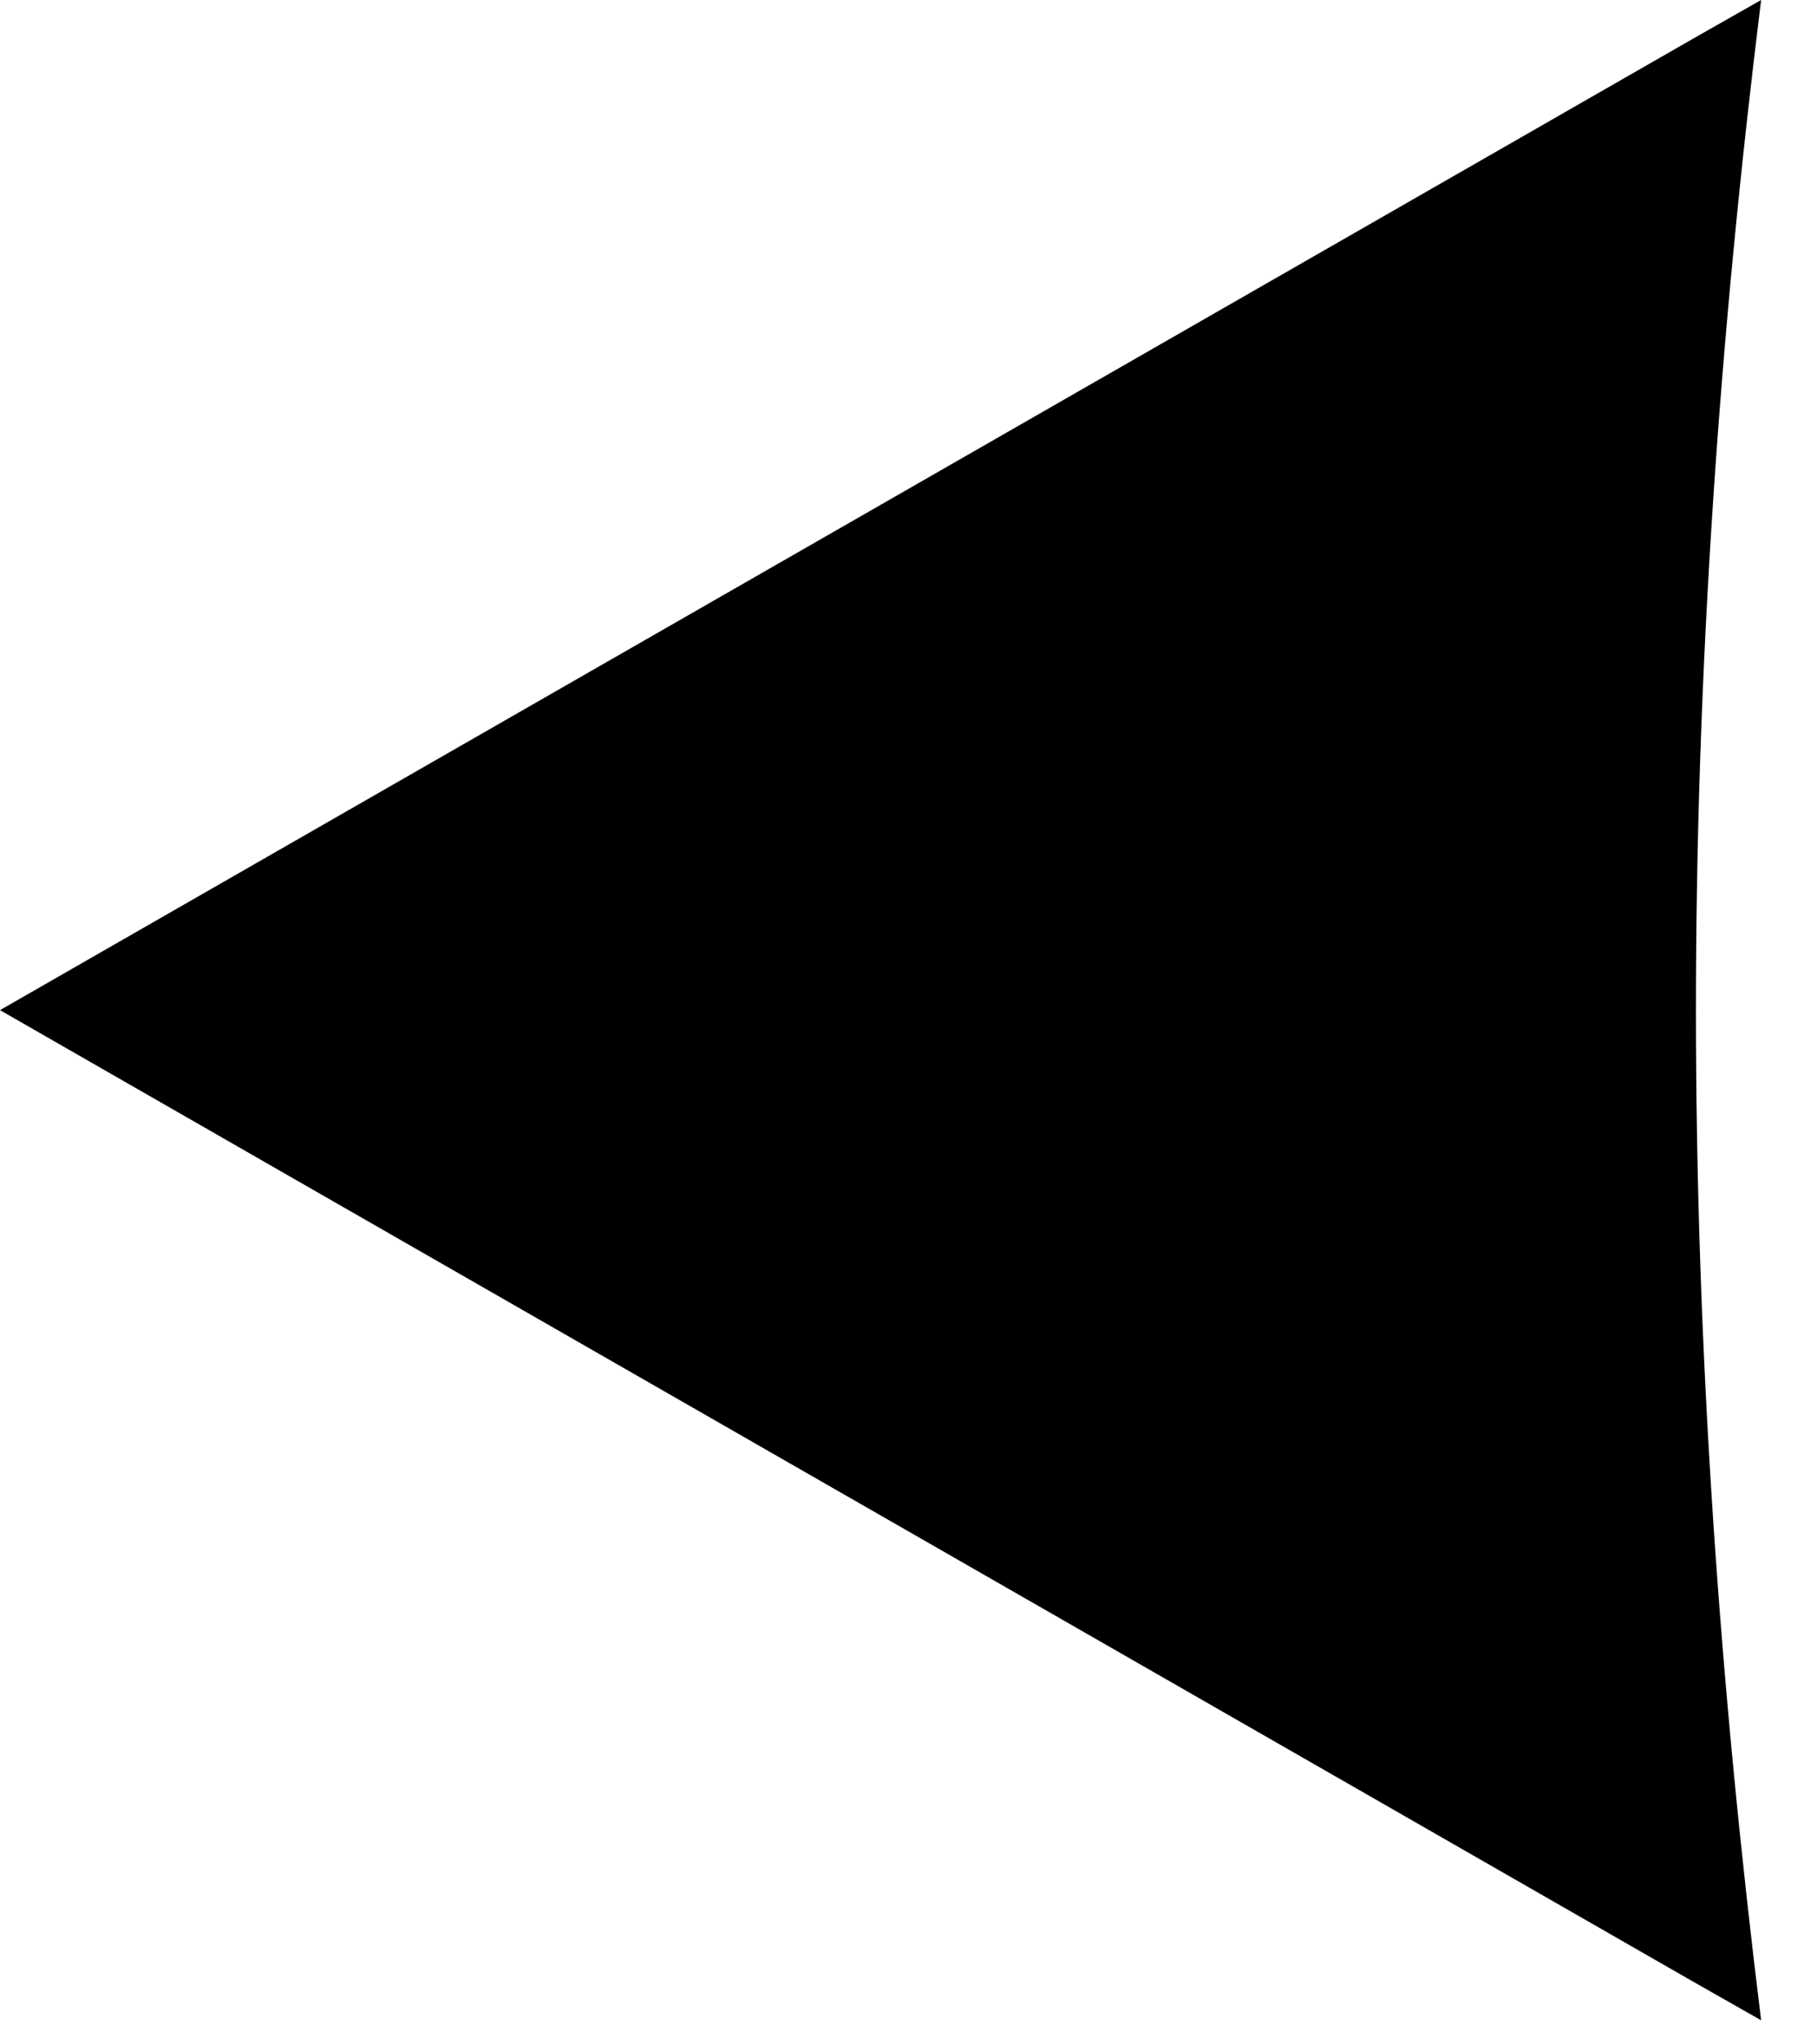 <?xml version="1.0" encoding="utf-8"?>
<svg xmlns="http://www.w3.org/2000/svg" fill="none" height="100%" overflow="visible" preserveAspectRatio="none" style="display: block;" viewBox="0 0 8 9" width="100%">
<path d="M7.754 0L7.467 0.163L0 4.447L7.467 8.731L7.754 8.894C7.573 7.434 7.467 5.954 7.467 4.447C7.467 2.94 7.573 1.459 7.754 0Z" fill="black" id="Vector"/>
</svg>
